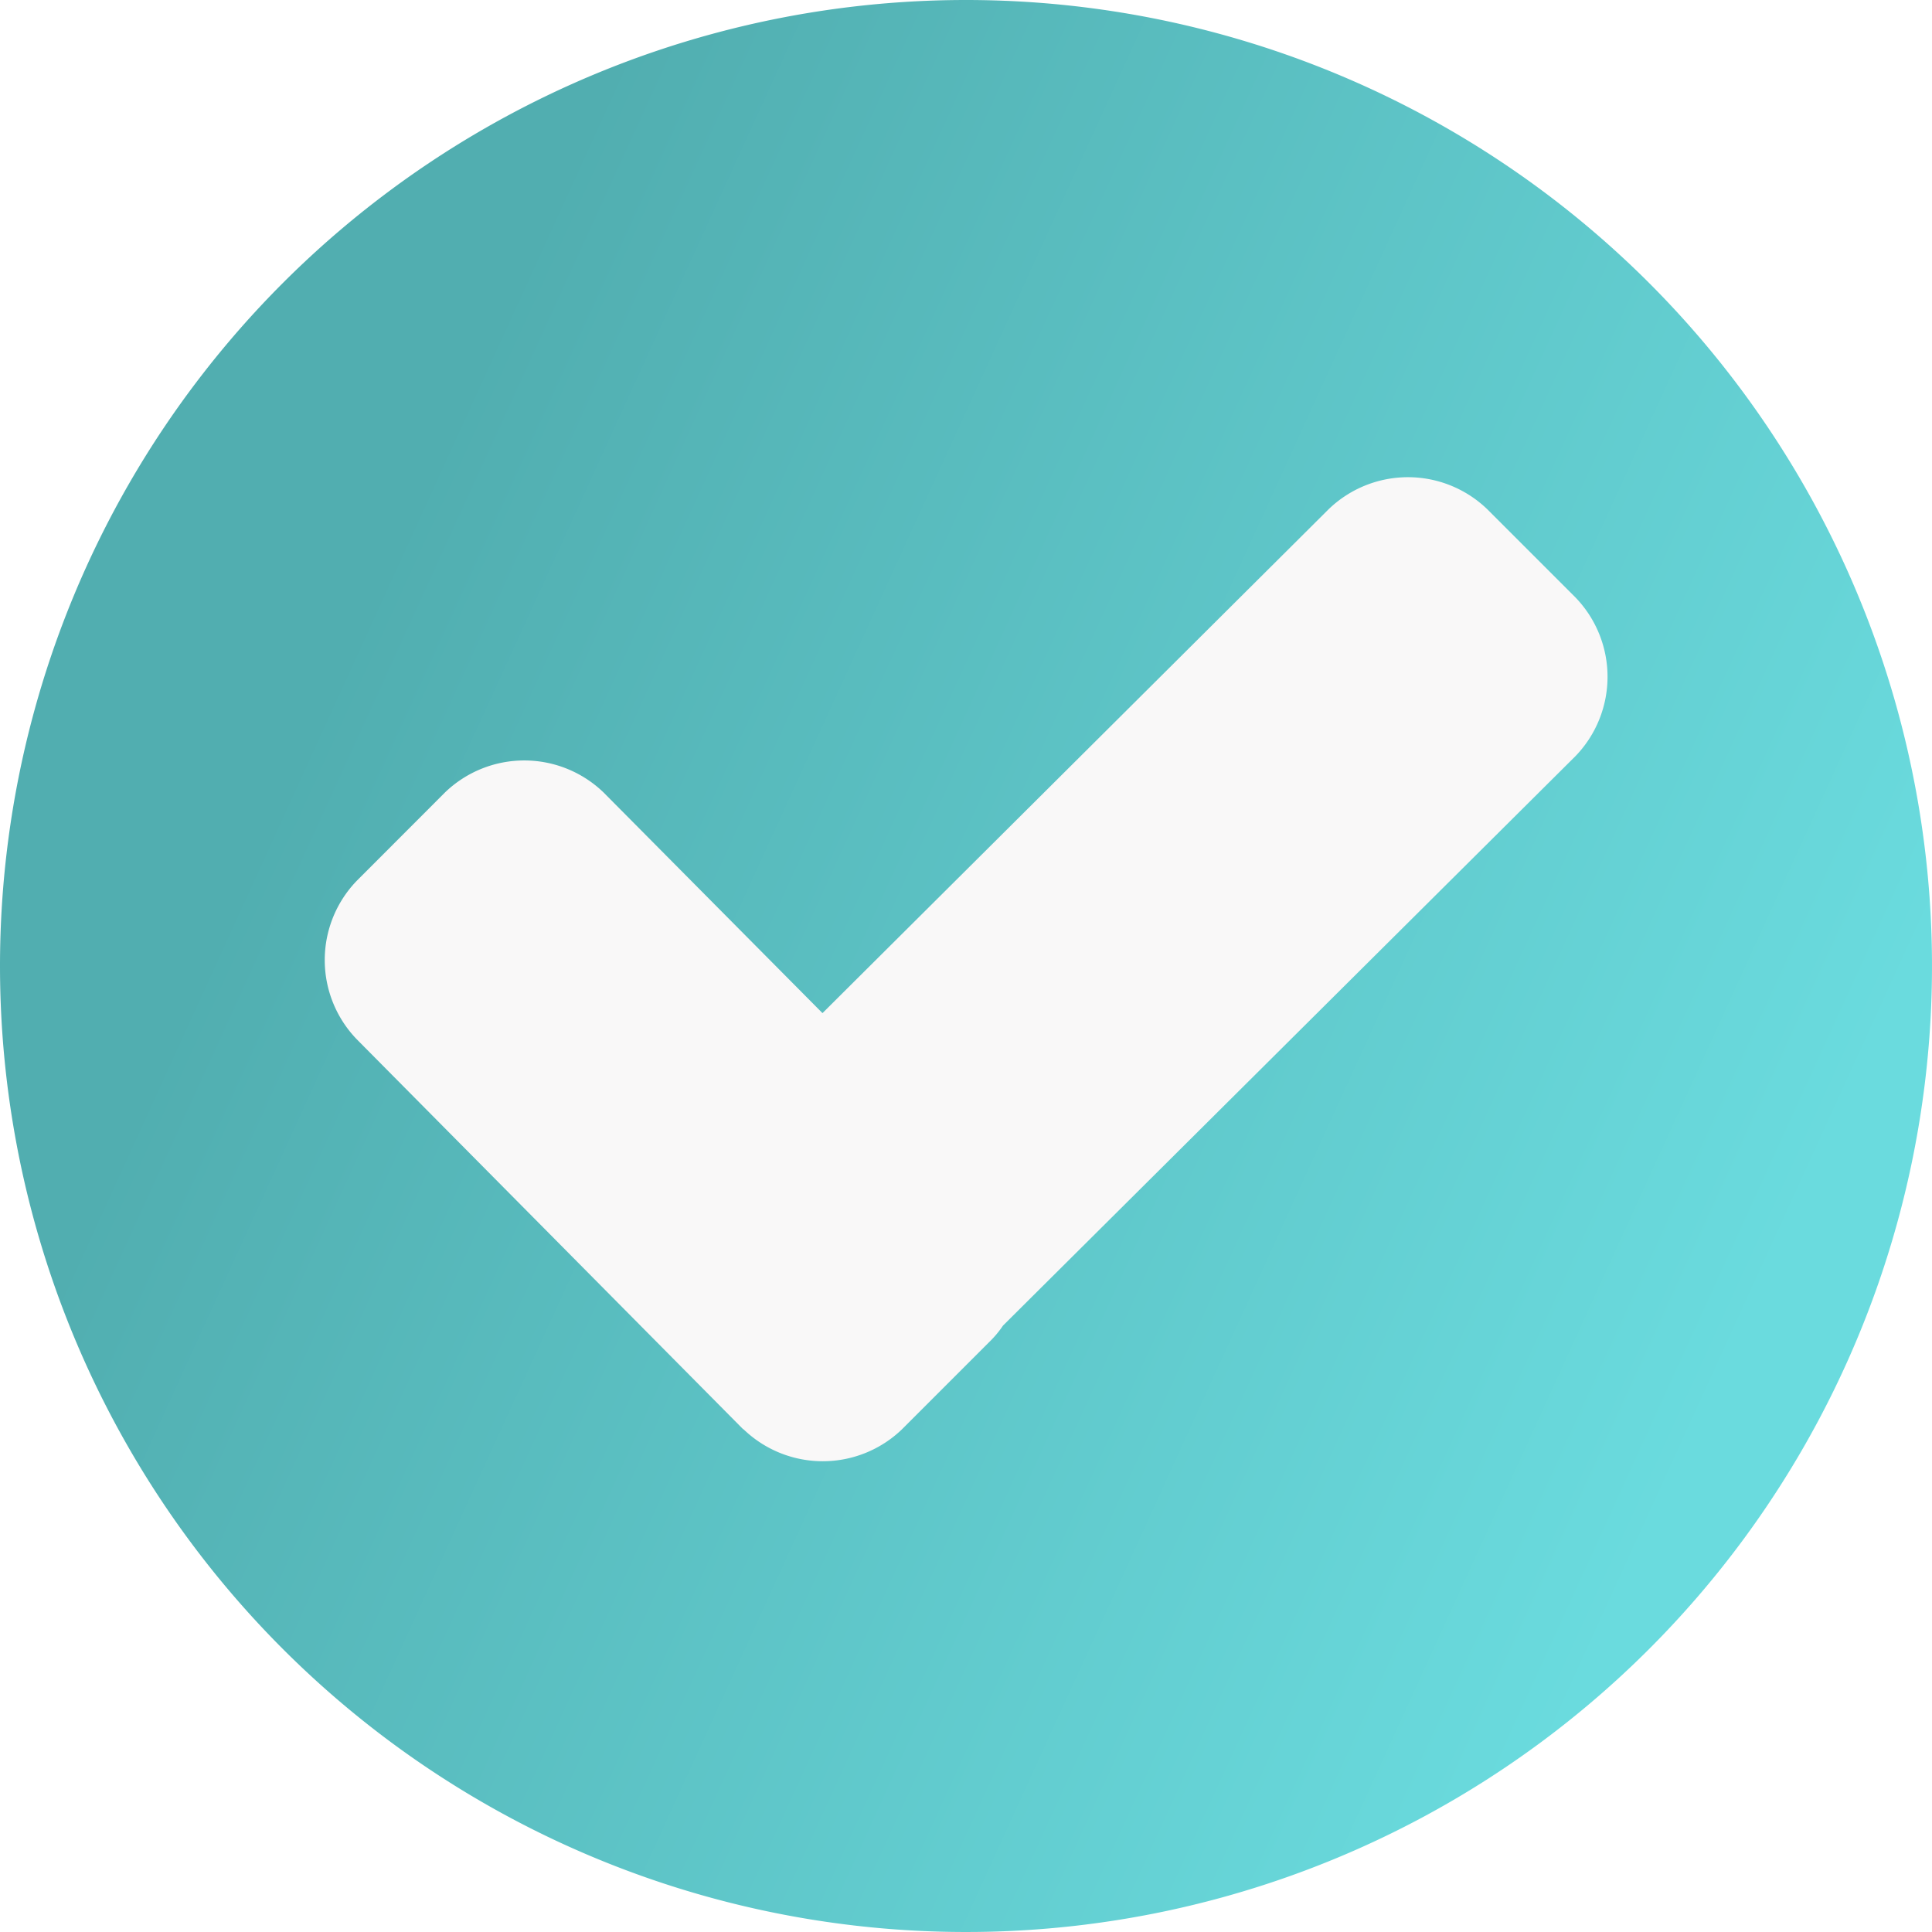 <svg xmlns="http://www.w3.org/2000/svg" width="18" height="18" viewBox="0 0 18 18" xmlns:xlink="http://www.w3.org/1999/xlink">
  <defs>
    <linearGradient id="linear-gradient" x1="0.168" y1="0.362" x2="0.899" y2="0.696" gradientUnits="objectBoundingBox">
      <stop offset="0" stop-color="#51aeb0"></stop>
      <stop offset="1" stop-color="#6adbde"></stop>
    </linearGradient>
  <linearGradient id="linear-gradient" x1="0.168" y1="0.362" x2="0.899" y2="0.696" gradientUnits="objectBoundingBox">
      <stop offset="0" stop-color="#51aeb0"></stop>
      <stop offset="1" stop-color="#6adbde"></stop>
    </linearGradient></defs>
  <g id="Group_3027" data-name="Group 3027" transform="translate(1113 9940.09)">
    <path id="Path_10054" data-name="Path 10054" d="M9,0A9,9,0,1,1,0,9,9,9,0,0,1,9,0Z" transform="translate(-1113 -9940.09)" fill="url(&quot;#linear-gradient&quot;)"></path>
    <g id="Group_2606" data-name="Group 2606" transform="translate(-1109.976 -9935.646)">
      <path id="Union_8" data-name="Union 8" d="M3.9,8.872.3,5.239a1.063,1.063,0,0,1,0-1.477l.822-.823a1.064,1.064,0,0,1,1.477,0l2.04,2.056L9.355.3a1.064,1.064,0,0,1,1.477,0l.823.823a1.064,1.064,0,0,1,0,1.477L6.321,7.906a.956.956,0,0,1-.118.143l-.823.823a1.064,1.064,0,0,1-1.477,0Z" transform="translate(0 0)" fill="#F9F8F8"></path>
    </g>
  </g>
</svg>